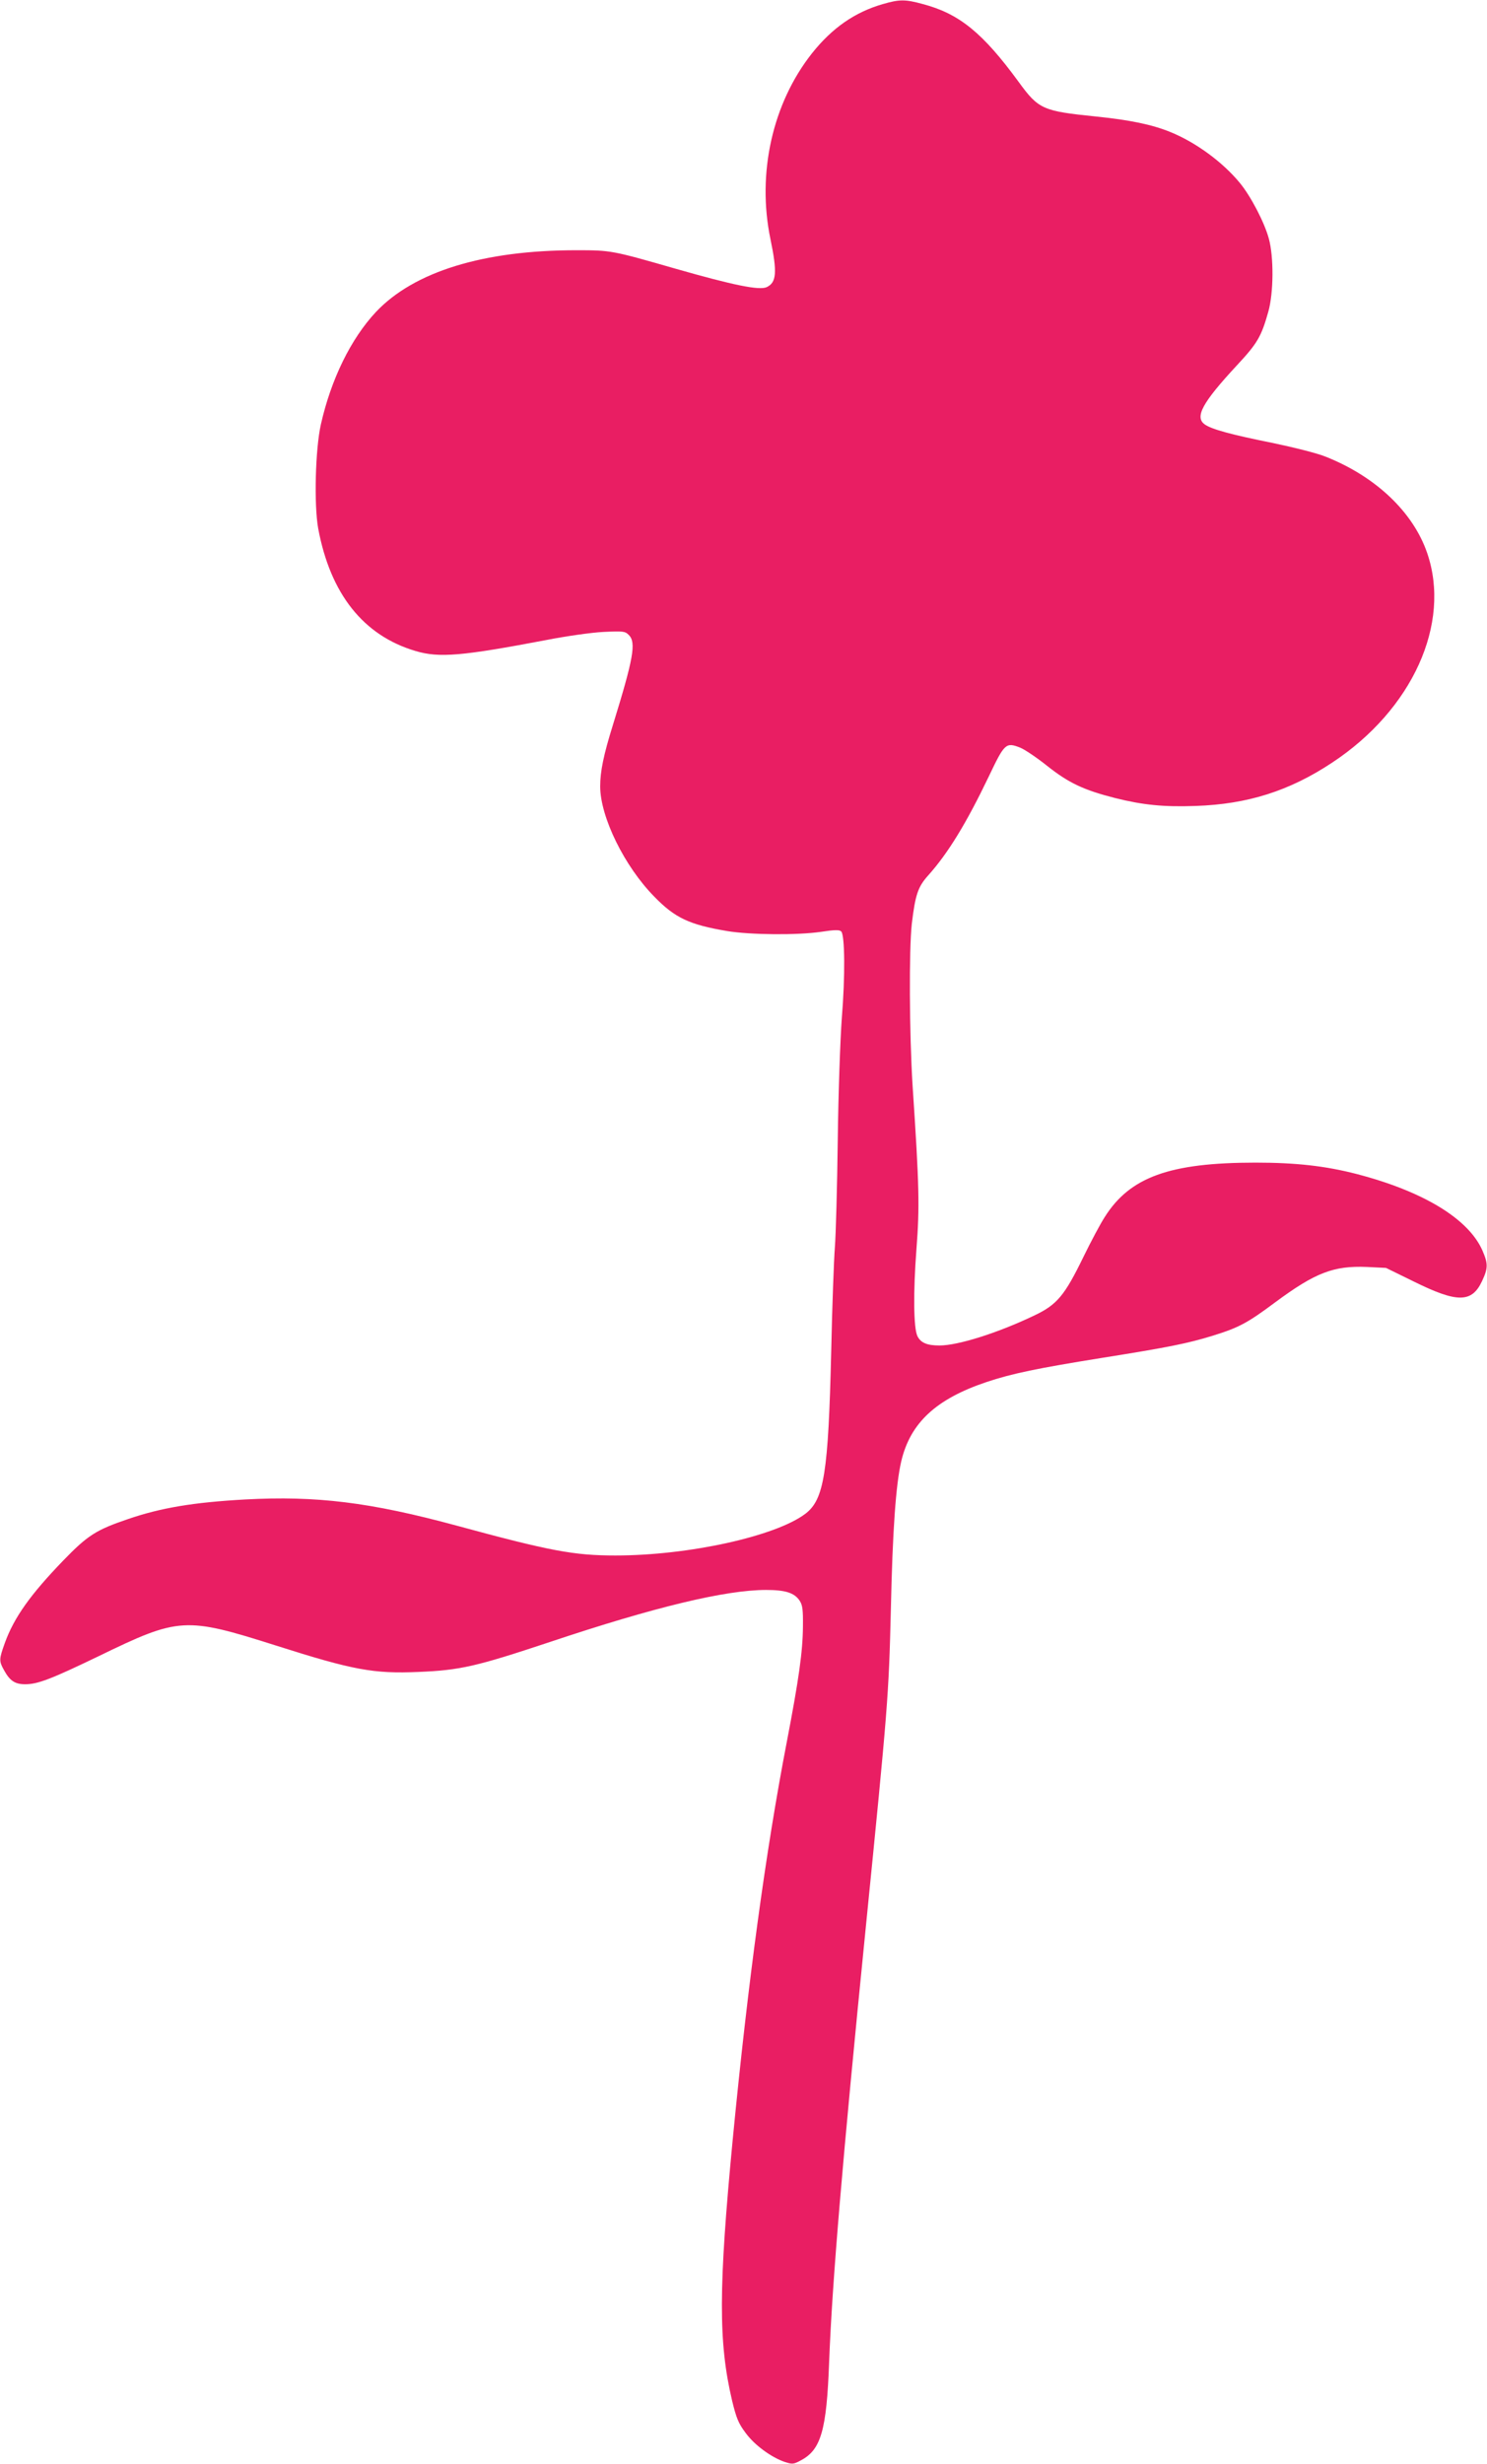 <?xml version="1.0" standalone="no"?>
<!DOCTYPE svg PUBLIC "-//W3C//DTD SVG 20010904//EN"
 "http://www.w3.org/TR/2001/REC-SVG-20010904/DTD/svg10.dtd">
<svg version="1.0" xmlns="http://www.w3.org/2000/svg"
 width="773pt" height="1280pt" viewBox="0 0 773 1280"
 preserveAspectRatio="xMidYMid meet">
<g transform="translate(0,1280) scale(0.1,-0.1)"
fill="#e91e63" stroke="none">
<path d="M4590 12779 c-146 -42 -264 -124 -369 -256 -205 -259 -287 -623 -216
-965 36 -173 32 -226 -20 -250 -39 -17 -172 10 -473 96 -331 95 -335 96 -516
96 -483 0 -844 -111 -1042 -321 -130 -139 -233 -349 -286 -584 -29 -130 -36
-417 -14 -540 63 -340 235 -557 506 -637 123 -37 243 -26 680 57 102 20 235
39 296 42 104 5 113 4 133 -16 39 -39 24 -122 -84 -471 -47 -151 -65 -237 -65
-315 0 -159 126 -416 282 -574 107 -110 182 -145 378 -178 121 -20 366 -22
488 -4 72 11 96 11 105 2 19 -19 21 -234 3 -451 -8 -111 -18 -385 -21 -635 -3
-242 -10 -492 -15 -555 -5 -63 -14 -306 -19 -540 -15 -632 -37 -770 -134 -844
-154 -117 -607 -217 -988 -217 -215 0 -339 23 -825 155 -450 122 -730 156
-1100 136 -268 -15 -437 -43 -609 -102 -165 -56 -209 -84 -335 -214 -172 -178
-257 -297 -305 -430 -30 -84 -31 -93 -4 -141 30 -55 57 -73 110 -73 65 0 135
27 380 145 420 204 451 206 924 56 402 -128 508 -147 740 -137 218 9 300 28
685 156 541 181 912 270 1122 270 101 0 148 -15 175 -56 15 -23 18 -47 17
-134 -1 -130 -21 -272 -84 -600 -110 -570 -202 -1249 -281 -2065 -74 -773 -75
-1053 -3 -1358 22 -90 33 -117 69 -165 46 -64 134 -128 204 -152 40 -13 46
-13 86 9 103 55 132 157 145 506 16 421 70 1057 190 2255 116 1157 120 1209
131 1655 9 417 26 652 54 773 47 200 181 324 443 412 131 44 267 72 597 125
352 56 450 76 580 116 135 42 179 65 325 174 207 153 302 190 475 183 l100 -5
147 -72 c223 -110 299 -110 352 3 32 68 32 91 2 160 -73 165 -308 307 -654
397 -163 42 -316 59 -525 59 -447 0 -654 -75 -785 -284 -22 -34 -71 -126 -110
-206 -98 -201 -137 -248 -255 -304 -190 -91 -397 -156 -493 -156 -65 0 -98 14
-115 49 -20 41 -22 228 -5 451 17 220 15 325 -20 850 -17 274 -19 707 -4 841
18 151 32 192 85 251 104 116 199 272 316 516 81 170 88 177 162 148 23 -9 87
-52 142 -96 110 -87 187 -124 352 -166 144 -36 252 -47 418 -41 271 9 488 78
710 225 417 275 620 722 494 1089 -73 213 -268 398 -529 501 -41 17 -165 48
-275 71 -215 43 -317 71 -352 96 -54 38 -13 113 165 305 108 116 128 149 165
280 28 99 29 285 3 380 -23 85 -94 221 -151 290 -89 108 -229 211 -363 265
-94 38 -209 62 -387 80 -274 28 -296 37 -400 180 -186 254 -308 354 -498 404
-91 25 -121 25 -207 0z"/>
</g>
</svg>

